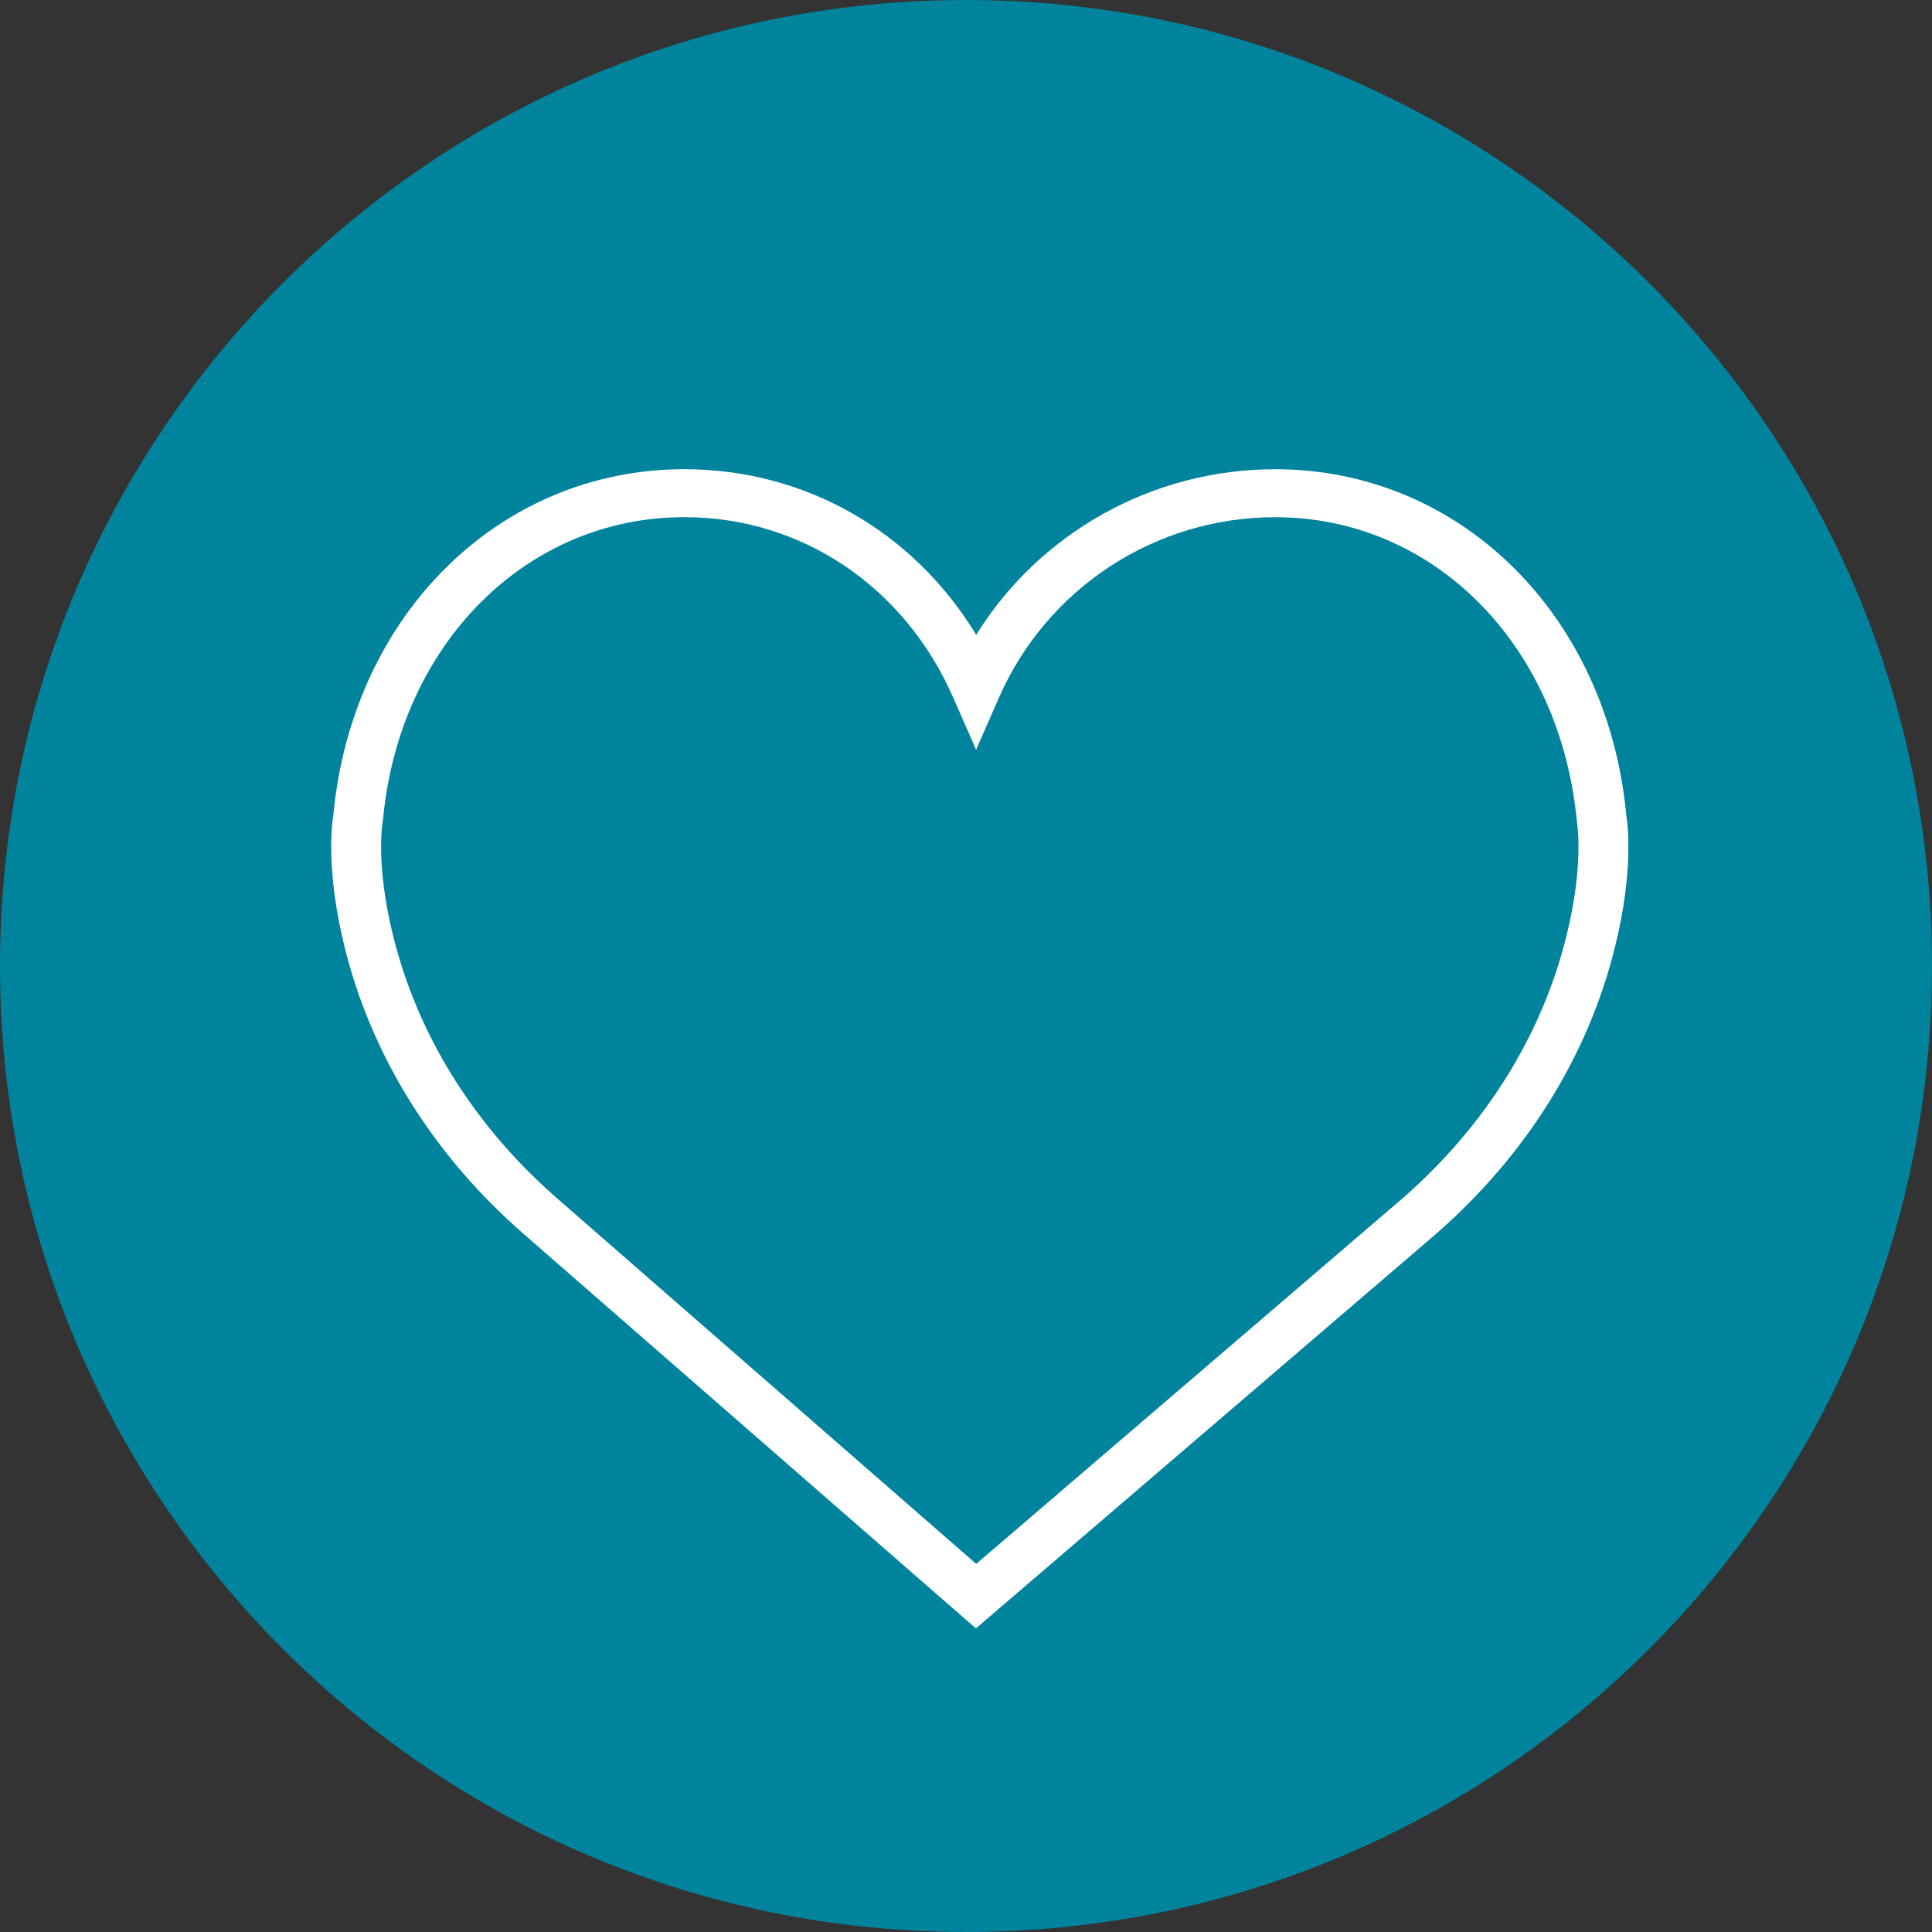 <?xml version="1.0" encoding="UTF-8"?>
<svg width="70px" height="70px" viewBox="0 0 70 70" version="1.1" xmlns="http://www.w3.org/2000/svg" xmlns:xlink="http://www.w3.org/1999/xlink">
    <rect x="0" y="0" width="70" height="70" fill="#333333" stroke="none"/>
    <!-- Generator: Sketch 51.2 (57519) - http://www.bohemiancoding.com/sketch -->
    <title>Group 7</title>
    <desc>Created with Sketch.</desc>
    <defs></defs>
    <g id="Final-Review" stroke="none" stroke-width="1" fill="none" fill-rule="evenodd">
        <g id="Home--WEB" transform="translate(-368, -1311)">
            <g id="Group-7" transform="translate(368, 1311)">
                <path d="M70,35 C70,54.33 54.33,70 35,70 C15.67,70 0,54.33 0,35 C0,15.67 15.67,0 35,0 C54.33,0 70,15.67 70,35" id="Fill-1" fill="#00839C"></path>
                <path d="M56.762,33.885 C55.872,37.509 53.81,40.811 50.805,43.428 L35.37,56.663 L20.2,43.432 C17.189,40.809 15.128,37.508 14.238,33.884 C13.598,31.28 13.861,29.809 13.862,29.8 L13.875,29.712 C14.463,23.354 19.055,18.738 24.797,18.738 C29.034,18.738 32.764,21.24 34.533,25.267 L35.366,27.163 L36.199,25.267 C37.94,21.301 41.866,18.739 46.203,18.739 C51.944,18.739 56.538,23.355 57.137,29.796 C57.139,29.809 57.402,31.281 56.762,33.885 M58.922,29.524 C58.236,22.267 52.892,17.001 46.202,17.001 C41.747,17.001 37.666,19.306 35.37,23.001 C33.095,19.259 29.182,17 24.797,17 C18.11,17 12.764,22.266 12.078,29.523 C12.024,29.843 11.802,31.531 12.478,34.283 C13.452,38.251 15.703,41.86 18.985,44.719 L35.359,59 L52.014,44.72 C55.297,41.86 57.548,38.252 58.521,34.283 C59.198,31.532 58.976,29.845 58.922,29.524" id="Fill-3" fill="#FFFFFF"></path>
            </g>
        </g>
    </g>
</svg>